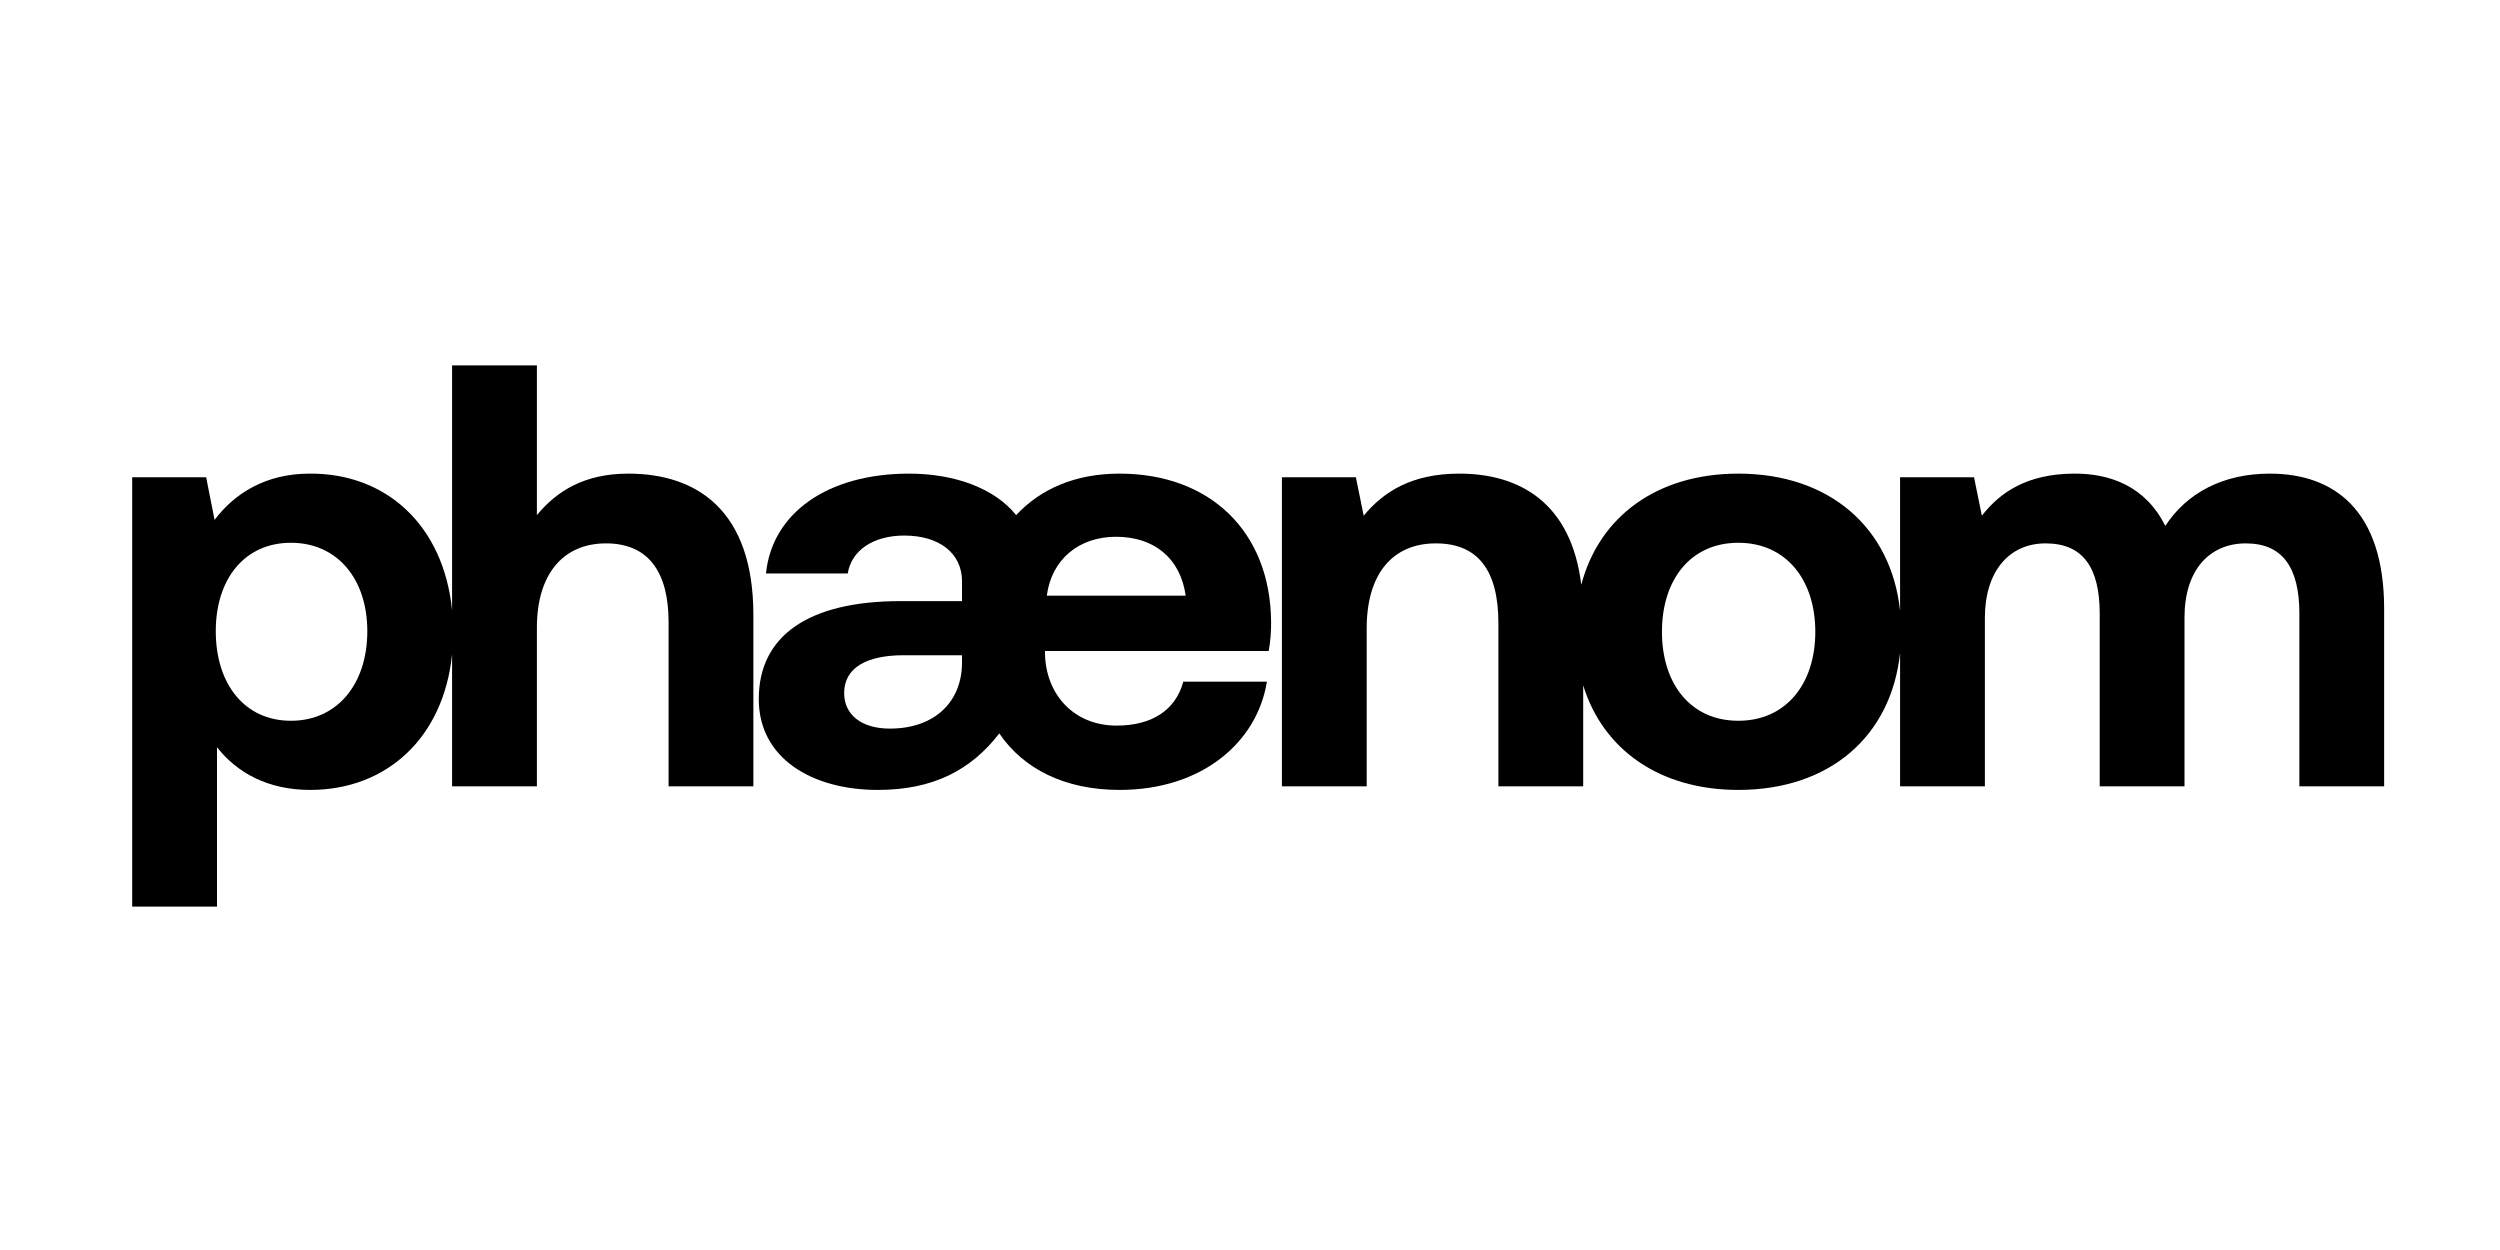 <svg height="100" width="200" xmlns="http://www.w3.org/2000/svg" viewBox="0 0 169.83 49.056" version="1.1" xmlns:xlink="http://www.w3.org/1999/xlink">
  <g fill="#000000" style="" transform="matrix(1.333 0 0 -1.333 0 49.056)">
  <g transform="translate(14.827 13.52)">
  <path d="m0 0c-2.36 0-3.831 1.869-3.831 4.566 0 2.666 1.471 4.505 3.831 4.505s3.892-1.839 3.892-4.505c0-2.697-1.532-4.566-3.892-4.566m17.192 12.595c-2.237 0-3.647-0.888-4.658-2.114v7.631h-4.322v-12.481c-0.431 4.308-3.335 6.993-7.262 6.964-2.237 0-3.831-1.011-4.842-2.359l-0.429 2.175h-3.77v-21.88h4.322v8.121c1.011-1.288 2.574-2.176 4.75-2.176 3.898 0 6.8 2.66 7.231 6.916v-6.732h4.322v8.09c0 2.697 1.317 4.29 3.524 4.29 2.145 0 3.187-1.44 3.187-4.014v-8.366h4.321v8.734c0 5.332-2.881 7.201-6.374 7.201"></path>
  </g>
  <g transform="translate(53.347 19.894)">
  <path d="m0 0c0.245 1.869 1.655 3.003 3.524 3.003 1.931 0 3.279-1.072 3.555-3.003zm-4.321-3.402c0-2.022-1.41-3.371-3.678-3.371-1.44 0-2.329 0.705-2.329 1.808 0 1.287 1.134 1.931 3.034 1.931h2.973zm8.029 9.623c-2.237 0-4.015-0.766-5.271-2.115-1.103 1.38-3.157 2.115-5.455 2.115-4.168 0-6.987-2.023-7.293-5.087h4.167c0.184 1.164 1.287 1.931 2.881 1.931 1.808 0 2.942-0.92 2.942-2.33v-1.011h-3.126c-4.719 0-7.232-1.777-7.232-4.995 0-3.003 2.696-4.627 6.067-4.627 2.82 0 4.751 1.011 6.191 2.88 1.226-1.808 3.34-2.88 6.129-2.88 4.229 0 7.018 2.451 7.508 5.516h-4.259c-0.399-1.471-1.625-2.238-3.402-2.238-2.207 0-3.616 1.625-3.647 3.678v0.123h11.4c0.092 0.49 0.123 1.011 0.123 1.471-0.031 4.627-3.126 7.569-7.723 7.569"></path>
  </g>
  <g transform="translate(88.588 13.52)">
  <path d="m0 0c-2.421 0-3.892 1.869-3.892 4.535 0 2.667 1.471 4.536 3.892 4.536s3.923-1.869 3.923-4.536c0-2.666-1.502-4.535-3.923-4.535m27.09 12.595c-2.39 0-4.229-0.98-5.332-2.666-0.981 1.992-2.789 2.697-4.72 2.666-2.298-0.03-3.677-0.919-4.627-2.145l-0.399 1.961h-3.769v-6.806c-0.452 4.239-3.598 6.99-8.243 6.99-4.14 0-7.09-2.187-8.003-5.663-0.513 4.198-3.163 5.663-6.216 5.663-2.421 0-3.862-0.919-4.873-2.145l-0.398 1.961h-3.77v-15.751h4.321v8.059c0 2.728 1.288 4.321 3.525 4.321 2.175 0 3.187-1.409 3.187-4.075v-8.305h4.321v5.146c1.01-3.282 3.9-5.33 7.906-5.33 4.645 0 7.791 2.725 8.243 6.984v-6.8h4.321v8.58c0 2.36 1.226 3.8 3.095 3.8 1.9 0 2.758-1.225 2.758-3.585v-8.795h4.321v8.611c0 2.39 1.257 3.769 3.126 3.769 1.87 0 2.728-1.225 2.728-3.585v-8.795h4.32v9.04c0 5.057-2.574 6.895-5.822 6.895"></path>
  </g>
  </g>
  </svg>